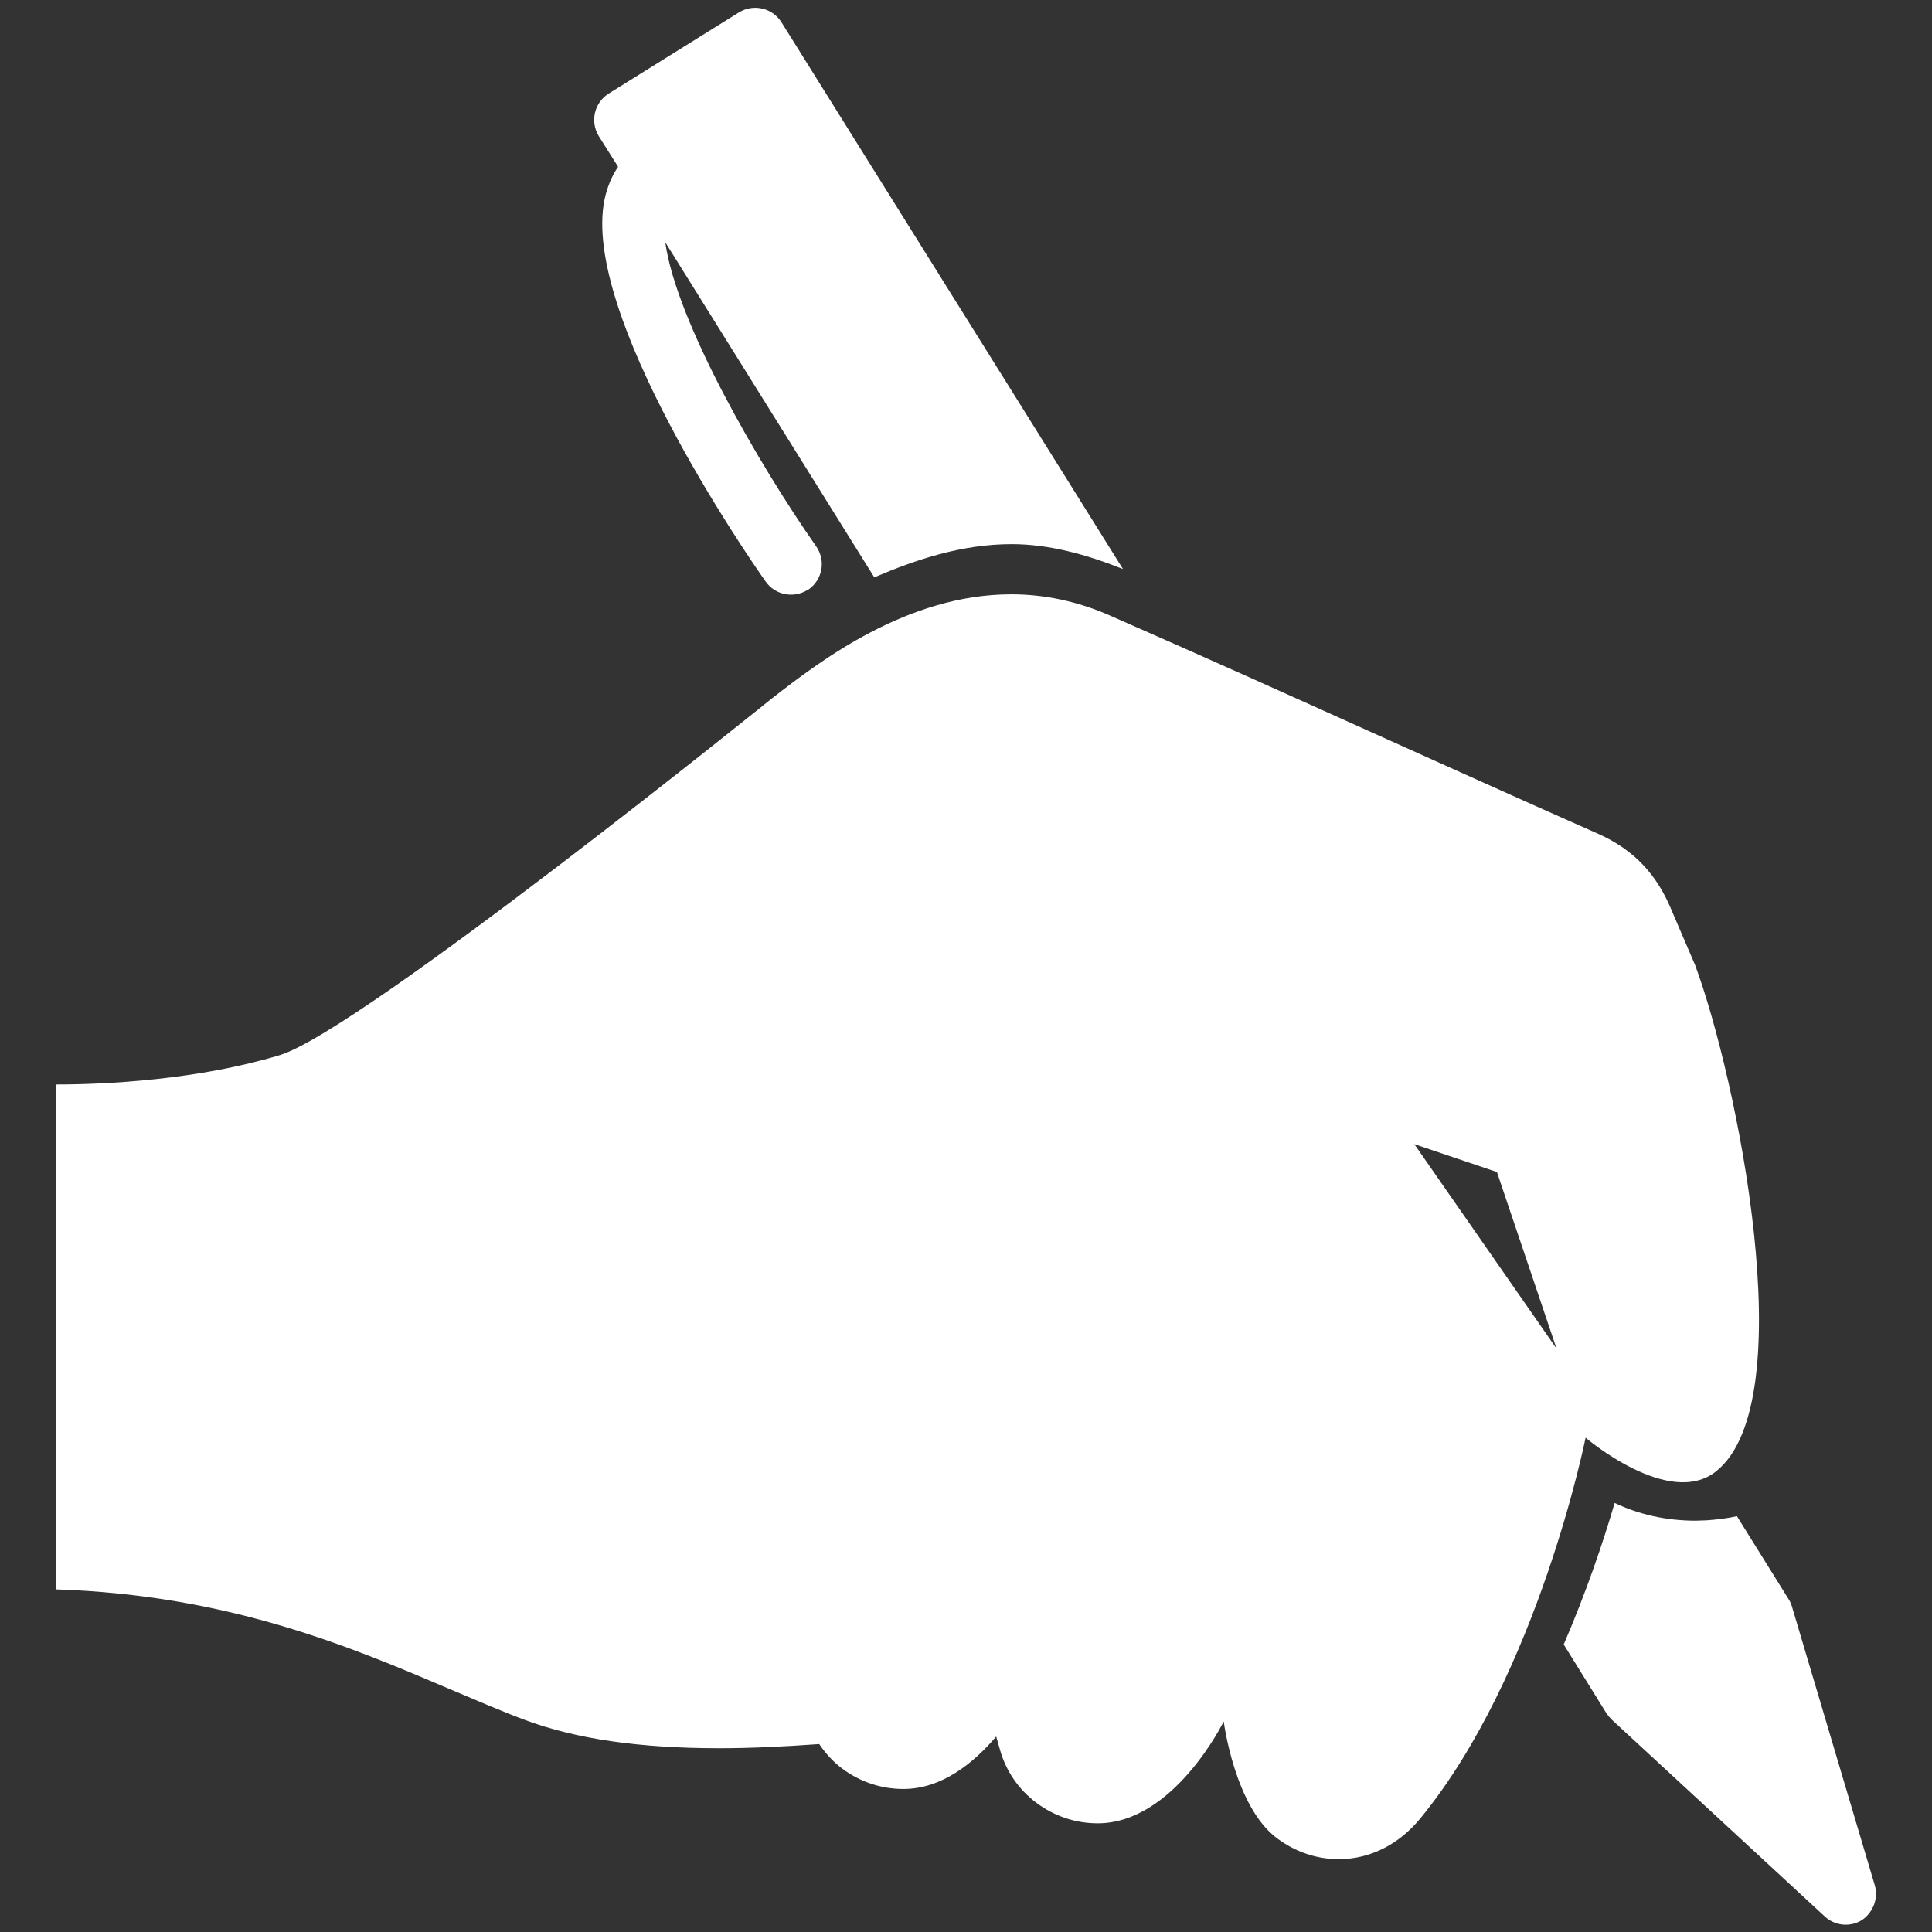 <?xml version="1.0" encoding="utf-8"?>
<!-- Generator: Adobe Illustrator 23.0.1, SVG Export Plug-In . SVG Version: 6.00 Build 0)  -->
<svg version="1.1" id="Facebook_Messenger" xmlns="http://www.w3.org/2000/svg" xmlns:xlink="http://www.w3.org/1999/xlink" x="0px"
	 y="0px" viewBox="0 0 512 512" style="enable-background:new 0 0 512 512;" xml:space="preserve">
<rect x="0" y="0" width="512" height="512" fill="#333333" stroke="none"/>
<style type="text/css">
	.st0{fill:#0084FF;}
	.st1{fill:#FFFFFF;}
	.st2{fill:#2FA700;}
</style>
<g id="bg_6_">
	<g>
		<polygon class="st0" points="-49,33 -561,33 -561,545 -49,545 		"/>
	</g>
</g>
<g id="Facebook_Messenger_1_">
	<g>
		<path class="st1" d="M-398.2-107.7c-137.6,0-249.2,104-249.2,232.2c0,73.1,36.2,138.3,92.9,180.8v88.5l84.9-46.9
			c22.6,6.3,46.6,9.7,71.5,9.7c137.6,0,249.2-104,249.2-232.2S-260.6-107.7-398.2-107.7z M-373.5,205l-63.5-68.1L-560.8,205
			l136.2-145.5l65,68.1l122.3-68.1L-373.5,205z"/>
	</g>
</g>
<g>
	<path class="st1" d="M818.9,130.9c-125.5,13.7-264.6,115.7-211.7,254.8c49,131.3,203.9,137.2,215.6,147
		c21.6,15.7-19.6,78.4,29.4,60.8c86.3-33.3,241.1-156.8,245-258.8C1101.2,205.4,956.1,115.3,818.9,130.9z M709.1,287.8v82.3h43.1
		c3.9,0,5.9,0,7.8,2c2,2,2,3.9,2,7.8c0,2,0,3.9-2,5.9c-2,2-3.9,2-7.8,2h-52.9c-3.9,0-7.8,0-9.8-2c-2-2-2-5.9-2-11.8v-86.3
		c0-3.9,0-7.8,2-9.8c2-2,3.9-3.9,7.8-3.9c3.9,0,5.9,2,7.8,3.9C707.2,279.9,709.1,283.9,709.1,287.8z M777.7,376v-88.2
		c0-3.9,2-7.8,3.9-9.8s3.9-3.9,7.8-3.9c2,0,3.9,2,7.8,3.9c2,2,2,5.9,2,9.8V376c0,5.9,0,7.8-2,11.8c-3.9,2-5.9,2-7.8,2
		c-3.9,0-5.9,0-7.8-2C779.7,383.8,777.7,381.9,777.7,376z M852.2,287.8l41.2,66.6v-66.6c0-3.9,0-7.8,2-9.8s3.9-3.9,7.8-3.9
		c2,0,5.9,2,5.9,3.9c2,2,3.9,5.9,3.9,9.8V376c0,9.8-3.9,13.7-11.8,13.7c-2,0-3.9,0-5.9,0c0,0-2-2-3.9-3.9c-2,0-2-2-3.9-3.9
		c0-2-2-3.9-3.9-3.9l-39.2-66.7v66.7c0,3.9-2,7.8-3.9,9.8c-2,2-3.9,2-5.9,2c-3.9,0-5.9,0-7.8-2c-2-2-3.9-5.9-3.9-9.8v-86.3
		c0-3.9,2-7.8,2-9.8c2-2,2-3.9,3.9-5.9c2,0,5.9-2,7.8-2c2,0,3.9,0,3.9,2c2,0,3.9,0,3.9,2c2,2,2,2,3.9,3.9
		C848.3,283.9,850.3,285.8,852.2,287.8z M1007.1,293.7h-49v27.4h45.1c2,0,5.9,2,5.9,2c2,2,3.9,3.9,3.9,5.9c0,3.9-2,5.9-3.9,7.8
		c0,0-3.9,2-5.9,2h-45.1v31.4h49c3.9,0,7.8,2,7.8,2c2,2,3.9,3.9,3.9,7.8c0,2-2,3.9-3.9,5.9c0,2-3.9,2-7.8,2h-56.9
		c-5.9,0-7.8,0-11.8-2c-2-2-2-5.9-2-11.8v-84.3c0-2,0-5.9,2-7.8c0-2,2-3.9,3.9-3.9c2-2,3.9-2,7.8-2h56.9c2,0,5.9,2,7.8,2
		c0,2,2,3.9,2,7.8c0,2-2,3.9-2,5.9C1013,293.7,1009,293.7,1007.1,293.7z"/>
	<path class="st2" d="M893.4,354.4l-41.2-66.6l-3.9-5.9l-3.9-3.9c0-2-2-2-3.9-2c0-2-2-2-3.9-2c-2,0-5.9,2-7.8,2c-2,2-2,3.9-3.9,5.9
		c0,2-2,5.9-2,9.8v86.3c0,3.9,2,7.8,3.9,9.8c2,2,3.9,2,7.8,2c2,0,3.9,0,5.9-2c2-2,3.9-5.9,3.9-9.8v-66.7l39.2,66.7l3.9,3.9l3.9,3.9
		c2,2,3.9,3.9,3.9,3.9c2,0,3.9,0,5.9,0c7.8,0,11.8-3.9,11.8-13.7v-88.2c0-3.9-2-7.8-3.9-9.8c0-2-3.9-3.9-5.9-3.9
		c-3.9,0-5.9,2-7.8,3.9s-2,5.9-2,9.8V354.4z"/>
	<path class="st2" d="M799.3,376v-88.2c0-3.9,0-7.8-2-9.8c-3.9-2-5.9-3.9-7.8-3.9c-3.9,0-5.9,2-7.8,3.9s-3.9,5.9-3.9,9.8V376
		c0,5.9,2,7.8,3.9,11.8c2,2,3.9,2,7.8,2c2,0,3.9,0,7.8-2C799.3,383.8,799.3,381.9,799.3,376z"/>
	<path class="st2" d="M709.1,370.1v-82.3c0-3.9-2-7.8-3.9-9.8c-2-2-3.9-3.9-7.8-3.9c-3.9,0-5.9,2-7.8,3.9c-2,2-2,5.9-2,9.8V374
		c0,5.9,0,9.8,2,11.8c2,2,5.9,2,9.8,2h52.9c3.9,0,5.9,0,7.8-2c2-2,2-3.9,2-5.9c0-3.9,0-5.9-2-7.8c-2-2-3.9-2-7.8-2H709.1z"/>
	<path class="st2" d="M936.5,289.7V374c0,5.9,0,9.8,2,11.8c3.9,2,5.9,2,11.8,2h56.9c3.9,0,7.8,0,7.8-2c2-2,3.9-3.9,3.9-5.9
		c0-3.9-2-5.9-3.9-7.8c0,0-3.9-2-7.8-2h-49v-31.4h45.1c2,0,5.9-2,5.9-2c2-2,3.9-3.9,3.9-7.8c0-2-2-3.9-3.9-5.9c0,0-3.9-2-5.9-2
		h-45.1v-27.4h49c2,0,5.9,0,7.8-2c0-2,2-3.9,2-5.9c0-3.9-2-5.9-2-7.8c-2,0-5.9-2-7.8-2h-56.9c-3.9,0-5.9,0-7.8,2c-2,0-3.9,2-3.9,3.9
		C936.5,283.9,936.5,287.8,936.5,289.7z"/>
</g>
<g id="g1941">
	<path id="path1943" class="st1" d="M661.1-388c-20.5,13.7-80.7,90.9,13.7,278.4C774.3,87.8,879.5,85.6,901.3,73.7L834-55.9
		c-18.1,9.4-32-8.4-57.2-46.9c-16.7-25.5-34.8-58.3-48.4-93.2c-9.6-24.5-17-49.4,1.9-59.2L661.1-388z"/>
	<path id="path1945" class="st1" d="M948,49.7c8.4-4.4,10.8-14.3,6.9-21.9l0-0.1c0,0-52.5-101-52.6-101c-4.2-8-13.9-11-21.8-6.9
		l-36.7,19.1l67.5,129.9C911.3,68.8,948,49.8,948,49.7L948,49.7z"/>
	<path id="path1947" class="st1" d="M777-279.5c8.4-4.4,10.8-14.3,6.9-21.9l0-0.1c0,0-54-103.9-54.1-103.9c-4.2-8-13.9-11-21.8-6.9
		l-36.7,19.1l69,132.8C740.3-260.4,776.9-279.4,777-279.5L777-279.5z"/>
</g>
<path class="st1" d="M-282.5-400.9c-85.3,0-170.9,15.3-201.9,45.7c-25.8,25.3-34.3,69.9-37.2,98.1c0,0-0.4,2.8-0.4,4
	c0,11.1,9,20,20,20c1.3,0,49.3-3.9,78.3-6.3c0.7-0.1,1.4-0.2,2.1-0.4c10.8-0.3,19.5-9.1,19.5-20l0.1-39.3c0-12.2,9.9-22,22.1-22
	h195.2c12.2,0,22.1,9.8,22.1,22l0.1,39.3c0,10.9,8.7,19.7,19.5,20c0.7,0.2,1.4,0.3,2.1,0.4c28.9,2.4,77,6.3,78.2,6.3
	c11,0,20-8.9,20-20c0-1.2-0.4-4-0.4-4c-2.9-28.2-11.5-72.9-37.2-98.1C-111.6-385.7-197.2-400.9-282.5-400.9z M-282.5-141.4
	c-22.1,0-39.9,17.9-39.9,39.9c0,22.1,17.9,39.9,39.9,39.9c22.1,0,39.9-17.9,39.9-39.9C-242.6-123.5-260.4-141.4-282.5-141.4z
	 M-312.4-231.2v-25c0-13.8-11.2-25-25-25s-25,11.2-25,25v25L-497-87.4c-9.3,9.1-15.1,21.8-15.1,35.7v40c0,22.1,17.9,39.9,39.9,39.9
	h10v25c0,13.8,11.2,25,25,25c13.8,0,25-11.2,25-25v-25h259.5v25c0,13.8,11.2,25,25,25c13.8,0,25-11.2,25-25v-25h10
	c22.1,0,39.9-17.9,39.9-39.9v-40c0-14-5.8-26.7-15.1-35.7l-134.6-143.8v-25c0-13.8-11.2-25-25-25s-25,11.2-25,25v25H-312.4z
	 M-282.5-181.3c44.1,0,79.9,35.7,79.9,79.8c0,44.1-35.7,79.9-79.9,79.9c-44.1,0-79.9-35.7-79.9-79.9S-326.6-181.3-282.5-181.3z"/>
<g>
	<g>
		<path class="st1" d="M454.8,389.9c23.2-18.5,5.4-104.7-5.6-134.2l-6.1-14.2c-3.9-9.6-9.9-16.2-19.5-20.5
			c-22.4-9.9-41.3-18.5-59.6-26.7c-22.2-10-43.2-19.5-69.9-31.2c-8.4-3.7-17.2-5.6-26.1-5.6c-27.7,0-50.8,17.8-63.2,27.4
			c0,0-109.1,88.1-130.6,94.7c-21.8,6.6-46.1,7.8-59.4,7.8v133.8c46.1,1.5,78.5,15.4,104.8,26.6c6.9,2.9,13.3,5.7,19.5,8
			c13.4,5,30.2,7.5,51.4,7.5c8.2,0,16.9-0.4,26.6-1.1c1.7,2.5,3.7,4.7,6.1,6.5c4.7,3.5,10.3,5.4,16.2,5.4c10.3,0,18.7-7,24.6-13.9
			l1,3.5c1.6,5.7,5,10.6,9.7,14.1c4.7,3.5,10.3,5.4,16.2,5.4c20.2,0,33.4-27,33.4-27s2.9,22.8,14.3,31.1c4.8,3.5,10.3,5.4,16.2,5.4
			c8.6,0,16.2-4.2,21.6-10.8c31.2-38,43.8-100.9,43.8-100.9S442.3,399.9,454.8,389.9z M374.8,303.2l21.9,7.4l15.8,46.8L374.8,303.2z
			"/>
		<path class="st1" d="M163.8,44.2c-1.7,2.5-2.9,5.4-3.6,8.7c-6.2,30.3,37.6,94,42.7,101.2c2.5,3.6,7.4,4.5,11,2.3
			c0.1-0.1,0.2-0.2,0.4-0.2c3.7-2.6,4.6-7.7,2-11.4c-15.2-21.7-37.1-59.6-40-80.6l55.4,88.8c10.8-4.6,23-8.8,36.4-8.8
			c10,0,20,2.8,29.5,6.6L207.1,5.9c-2.4-3.8-7.4-5-11.3-2.6l-34.5,21.5c-3.8,2.4-5,7.4-2.6,11.3L163.8,44.2z"/>
		<path class="st1" d="M496.8,499.5l-21.9-73.7c-0.2-0.7-0.5-1.4-0.9-2l-13.7-22c-2.6,0.6-5.3,0.9-8,1.1c-1,0-2,0.1-2.9,0.1
			c-7.7,0-15-1.6-21.5-4.7c-3.1,10.6-7.6,23.8-13.5,37.5l11.3,18.2c0.4,0.6,0.9,1.2,1.4,1.7l56.5,52.2c2.7,2.5,6.8,2.9,9.9,0.9
			C496.4,506.8,497.9,503,496.8,499.5z"/>
	</g>
</g>
</svg>

